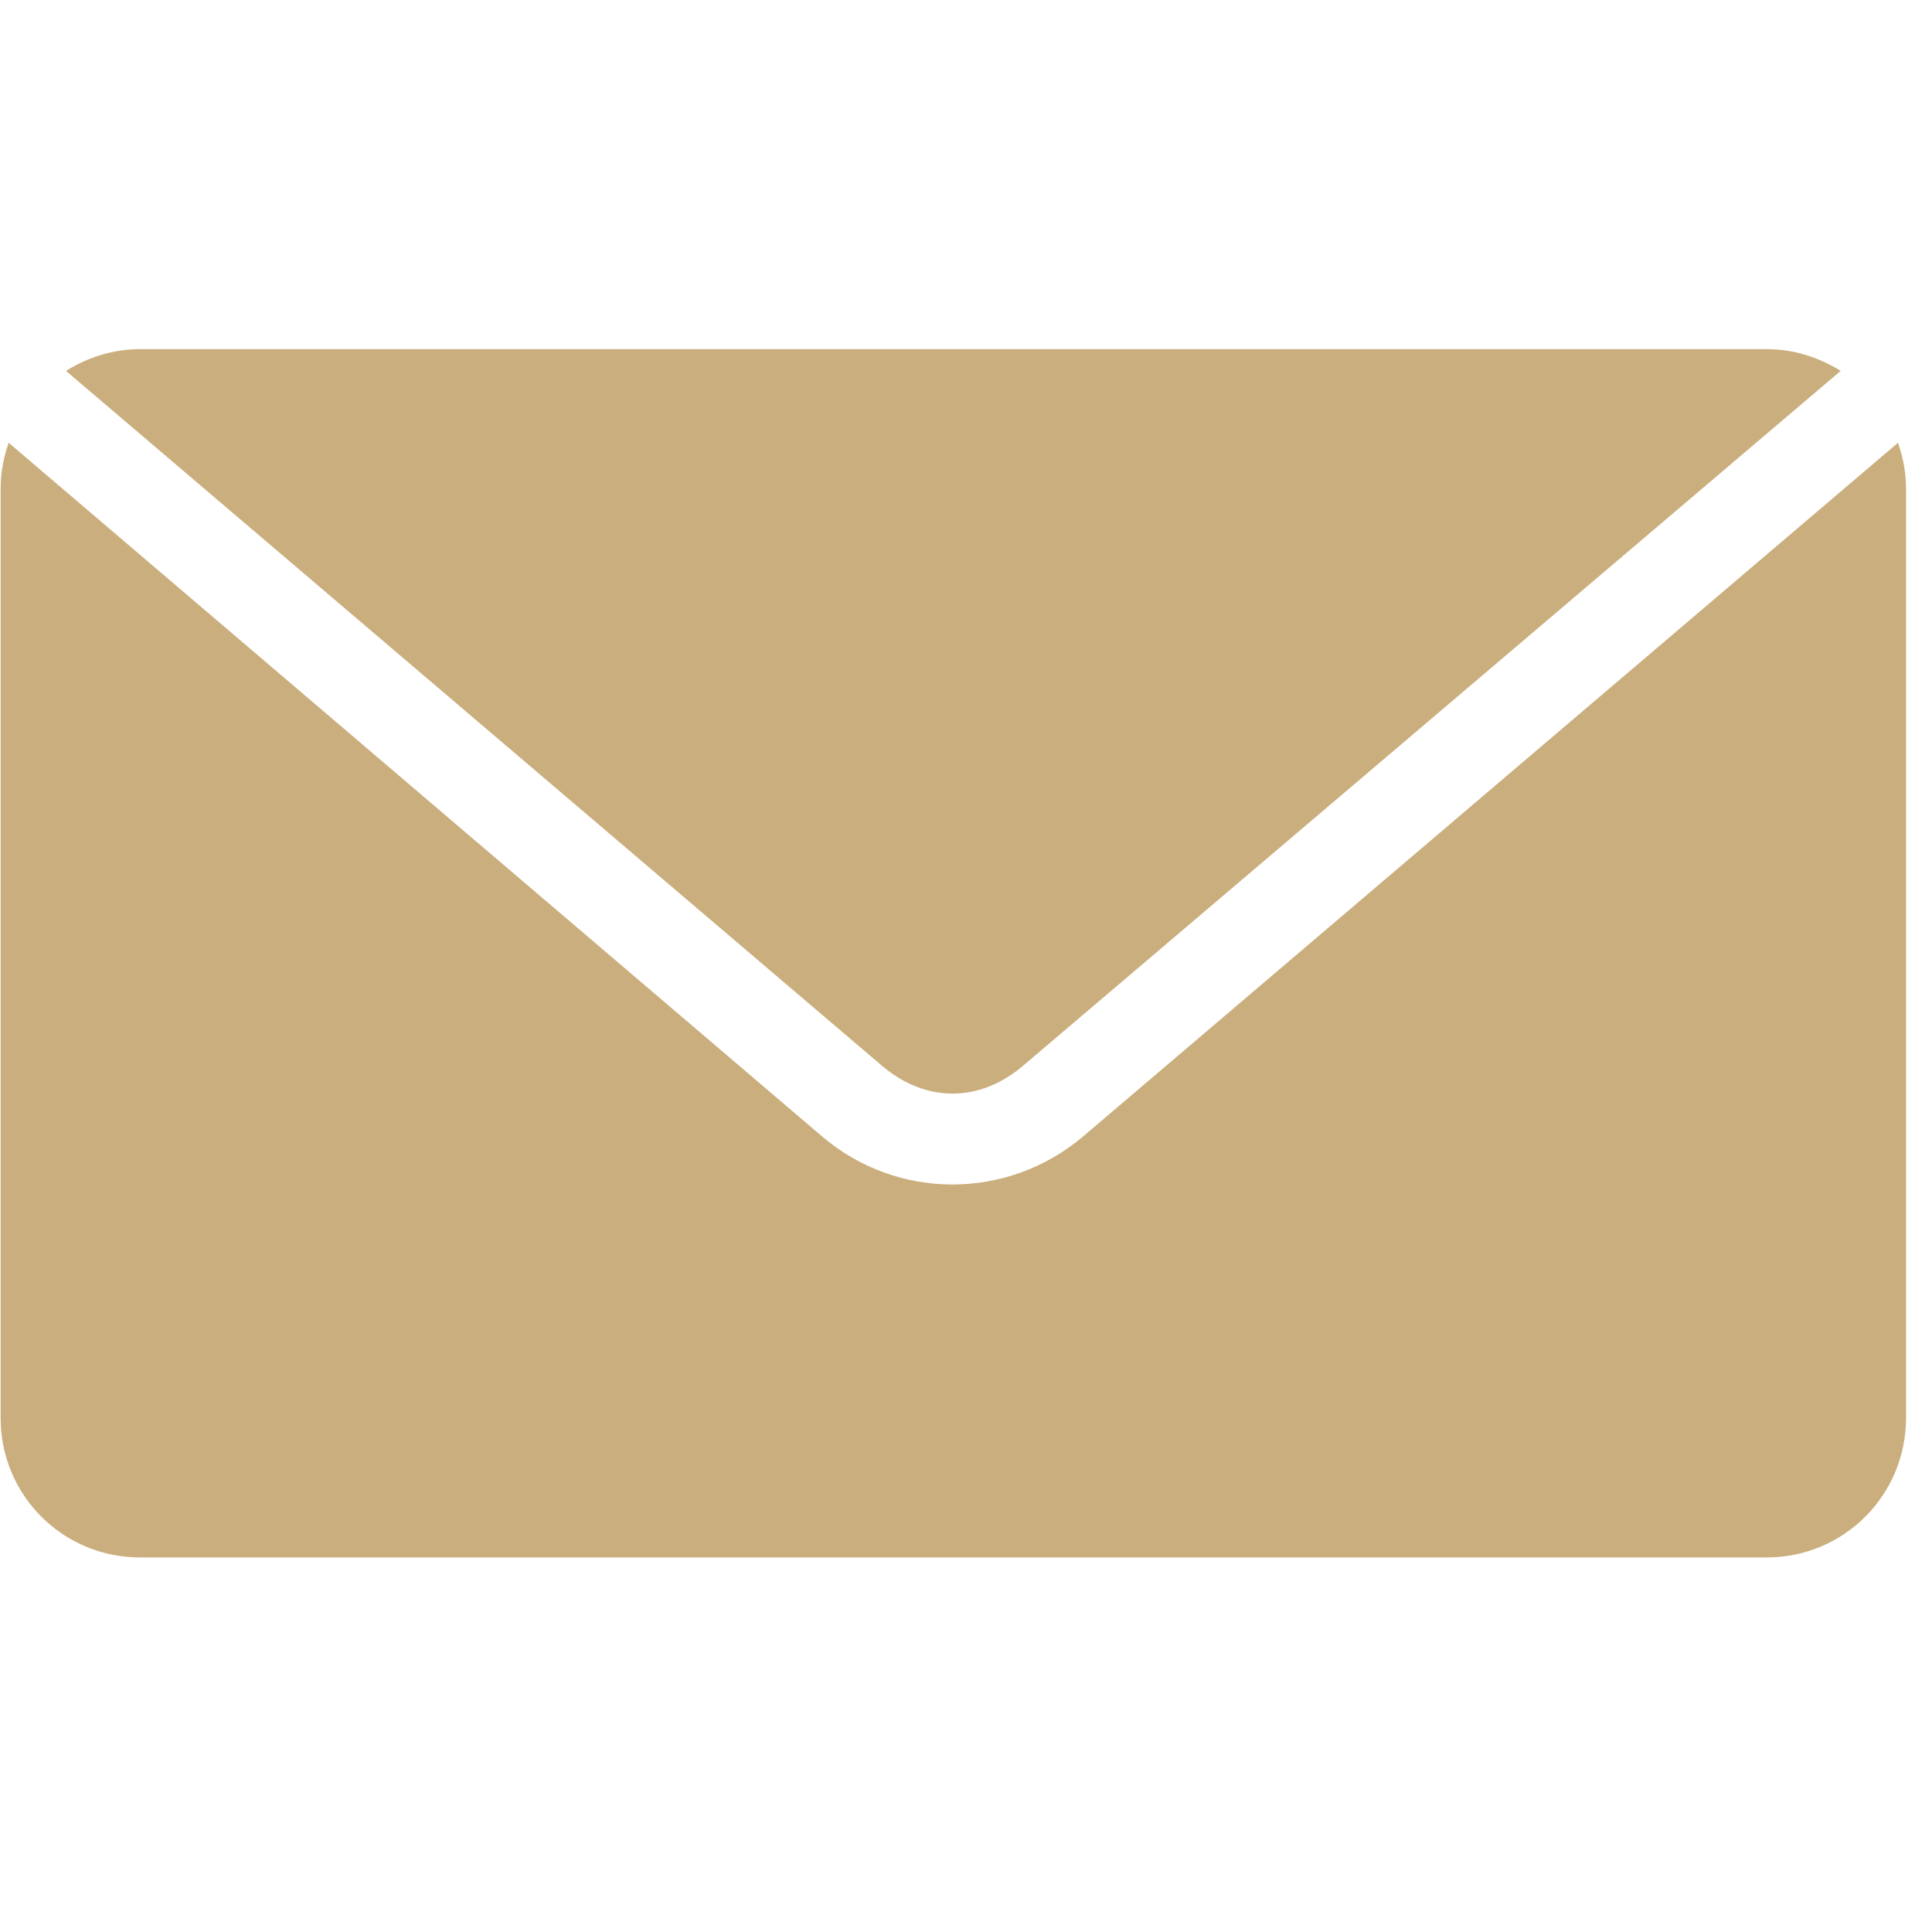 <svg xmlns="http://www.w3.org/2000/svg" xmlns:xlink="http://www.w3.org/1999/xlink" width="50" zoomAndPan="magnify" viewBox="0 0 37.5 37.5" height="50" preserveAspectRatio="xMidYMid meet" version="1.0"><defs><clipPath id="2d0f21b575"><path d="M 0 6.777 L 37 6.777 L 37 30.461 L 0 30.461 Z M 0 6.777 " clip-rule="nonzero"/></clipPath></defs><g clip-path="url(#2d0f21b575)"><path fill="#caae7d" d="M 2.719 6.777 C 2.188 6.777 1.699 6.938 1.281 7.199 L 17.121 20.688 C 17.965 21.406 19.012 21.406 19.855 20.688 L 35.727 7.199 C 35.309 6.938 34.82 6.777 34.289 6.777 Z M 0.168 8.594 C 0.07 8.875 0.012 9.172 0.012 9.484 L 0.012 27.523 C 0.012 29.023 1.219 30.23 2.719 30.23 L 34.289 30.23 C 35.789 30.23 36.996 29.023 36.996 27.523 L 36.996 9.484 C 36.996 9.172 36.938 8.875 36.84 8.594 L 21.027 22.055 C 19.559 23.301 17.418 23.305 15.953 22.055 Z M 0.168 8.594 " fill-opacity="1" fill-rule="nonzero"/></g></svg>